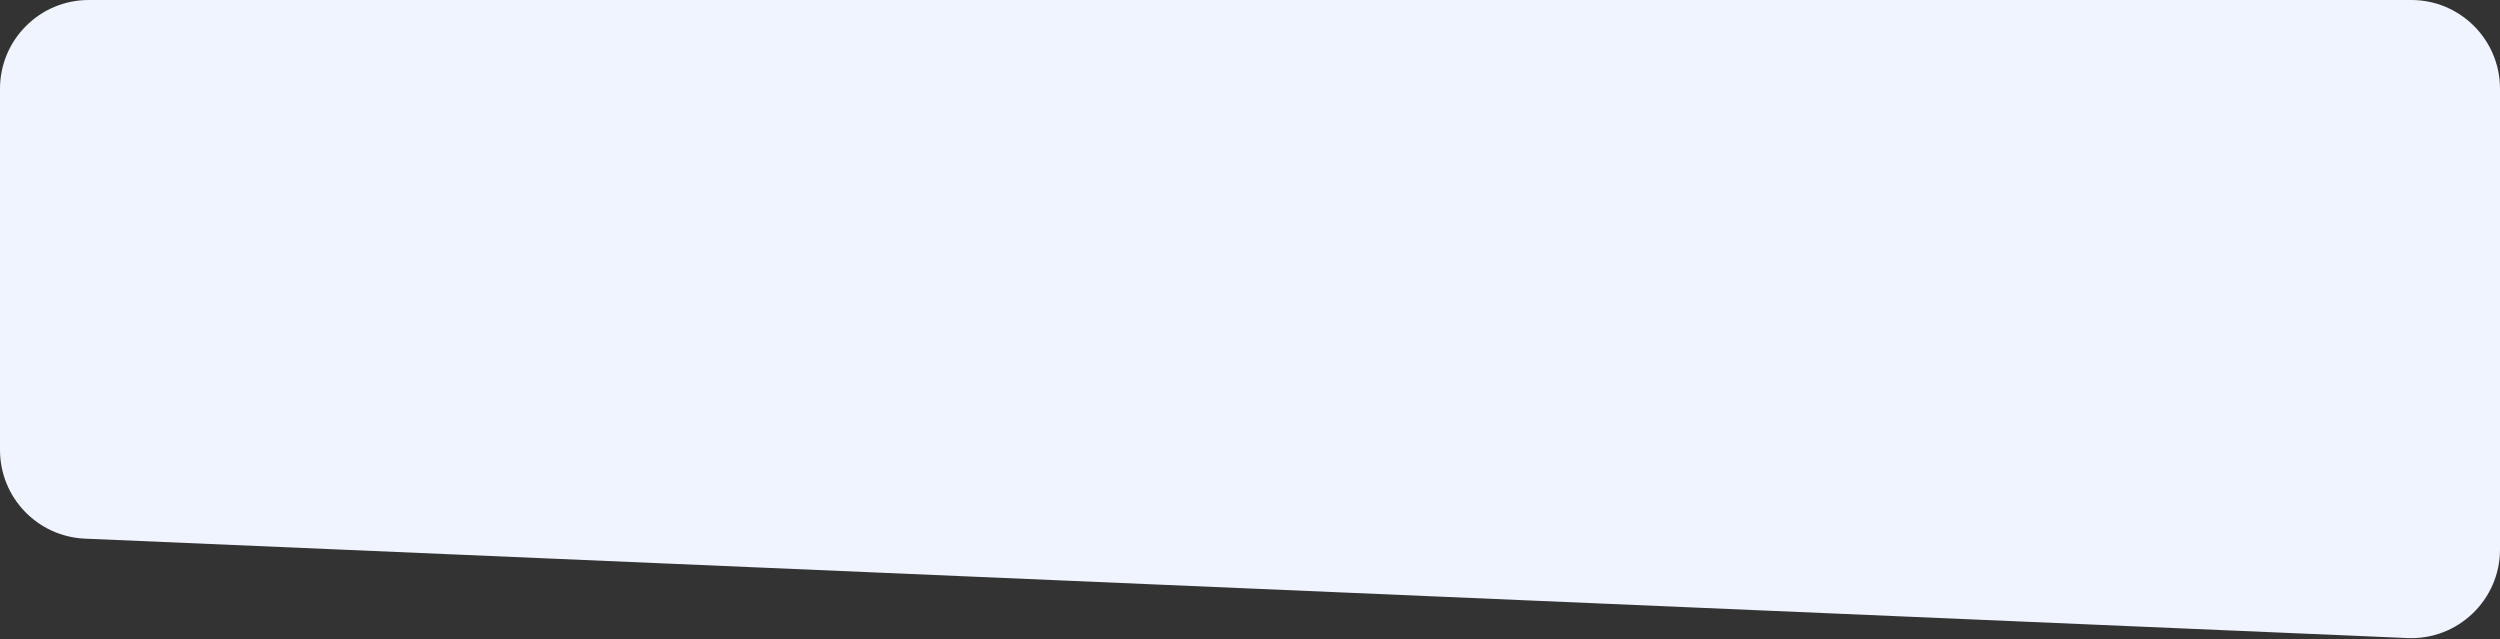 <?xml version="1.0" encoding="UTF-8"?> <svg xmlns="http://www.w3.org/2000/svg" width="845" height="216" viewBox="0 0 845 216" fill="none"><rect x="0" y="0" width="845" height="216" fill="#333333" stroke="none"/><path d="M0 30C0 13.431 13.431 0 30 0H815C831.569 0 845 13.431 845 30V185.689C845 202.76 830.773 216.391 813.717 215.661L28.717 182.062C12.662 181.375 0 168.159 0 152.09V30Z" fill="#F0F4FF"></path></svg> 
